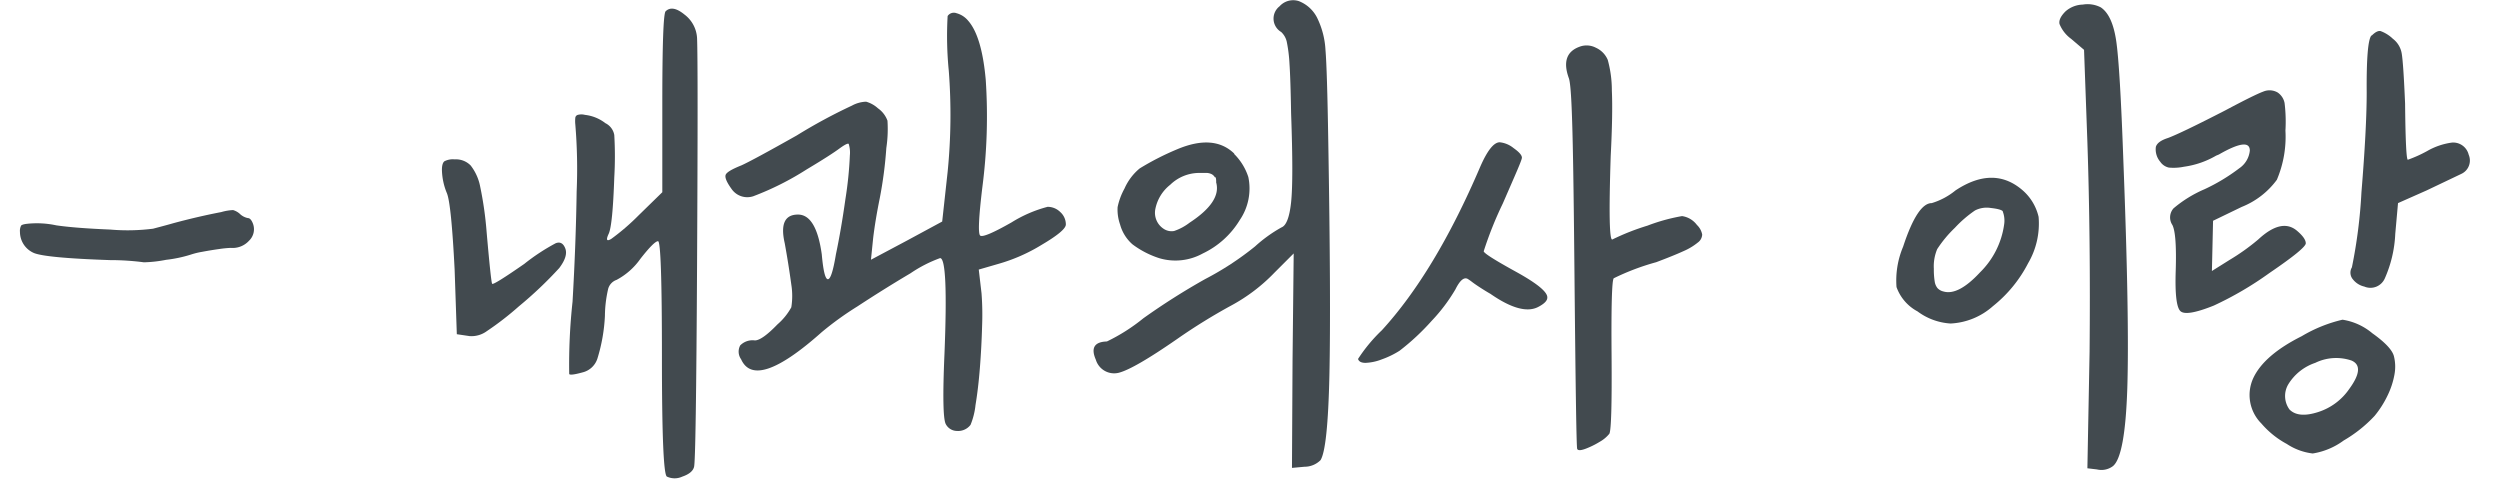 <svg id="레이어_1" data-name="레이어 1" xmlns="http://www.w3.org/2000/svg" viewBox="0 0 261.81 50.14"><title>sign</title><path d="M24.41,22a1.83,1.83,0,0,1,.69.38,1.69,1.69,0,0,0,.87.46c.19,0,.37.19.52.58a1.66,1.66,0,0,1-.41,1.79,2.32,2.32,0,0,1-1.91.75,10.66,10.66,0,0,0-1.22.12q-.87.12-1.77.29a7.83,7.83,0,0,0-1.19.29,13.79,13.79,0,0,1-2.6.55,13.56,13.56,0,0,1-2.32.26,26.9,26.9,0,0,0-3.53-.23q-6.77-.23-8-.75a2.41,2.41,0,0,1-1.45-2.2,1.21,1.21,0,0,1,.12-.66c.08-.1.31-.16.69-.2a9.7,9.7,0,0,1,3,.17q2,.29,5.64.44a21.1,21.1,0,0,0,4.49-.09q1.56-.41,2.14-.58,2.6-.7,5-1.16A5.22,5.22,0,0,1,24.41,22Z" fill="#424a4f"/><path d="M46.54,16.89a1.91,1.91,0,0,1,1.07-.2,2.16,2.16,0,0,1,1.68.64,5.2,5.2,0,0,1,1,2.23,37.16,37.16,0,0,1,.67,4.72q.46,5.27.58,5.44t3.36-2.08a21.48,21.48,0,0,1,3.3-2.17q.69-.26,1,.55t-.64,2.06a41.34,41.34,0,0,1-4.22,4,31.42,31.42,0,0,1-3.36,2.6,2.73,2.73,0,0,1-1.79.52L47.84,35l-.23-6.77q-.35-6.89-.81-8a6.73,6.73,0,0,1-.52-2.43Q46.28,17.1,46.54,16.89ZM71.69,1.53A3.31,3.31,0,0,1,73,4q.11,2.78,0,23.58t-.32,21.33q-.17.64-1.22,1a1.9,1.9,0,0,1-1.62,0q-.52-.29-.52-12.5t-.41-12.15q-.4,0-1.85,1.85a7.14,7.14,0,0,1-2.49,2.2,1.39,1.39,0,0,0-.87.9,12.88,12.88,0,0,0-.35,2.86,17.93,17.93,0,0,1-.78,4.46A2.17,2.17,0,0,1,61,39q-1.27.35-1.39.17a61.12,61.12,0,0,1,.35-7.58q.35-6.08.43-11.55a56,56,0,0,0-.14-7,3.29,3.29,0,0,1,0-.72.36.36,0,0,1,.26-.29,1.46,1.46,0,0,1,.75,0,4.27,4.27,0,0,1,2.14.87,1.7,1.7,0,0,1,.93,1.24,38.25,38.25,0,0,1,0,4.43q-.17,5-.58,5.9c-.31.66-.22.84.26.55a23.25,23.25,0,0,0,2.86-2.46l2.49-2.43V10.9q0-9.43.35-9.72Q70.42.49,71.69,1.53Z" fill="#424a4f"/><path d="M100.16,1.38a2.39,2.39,0,0,1,1.22.78q1.44,1.62,1.85,6.19a57.42,57.42,0,0,1-.35,11.23q-.58,4.8-.23,5.09t3.3-1.39a13.59,13.59,0,0,1,3.76-1.62,1.88,1.88,0,0,1,1.33.55,1.74,1.74,0,0,1,.58,1.3q0,.64-2.55,2.14a18.1,18.1,0,0,1-4.57,2l-2,.58.29,2.49a29.85,29.85,0,0,1,.06,3.41q-.06,2.2-.23,4.37t-.46,3.91a7.49,7.49,0,0,1-.52,2.08,1.63,1.63,0,0,1-1.42.64,1.33,1.33,0,0,1-1.19-.75q-.4-.87-.12-7.35.4-10-.46-10a13.92,13.92,0,0,0-3.1,1.59q-2.69,1.59-5.56,3.47a33.06,33.06,0,0,0-3.73,2.69q-6.95,6.19-8.45,2.84a1.37,1.37,0,0,1-.09-1.45,1.81,1.81,0,0,1,1.53-.52q.75,0,2.37-1.68a6.48,6.48,0,0,0,1.45-1.79,7.55,7.55,0,0,0,0-2.37q-.29-2.14-.69-4.34-.69-3,1.39-3,1.91,0,2.49,4.17.23,2.6.64,2.6t.84-2.6q.55-2.6,1-5.82A39.28,39.28,0,0,0,89,16.29a3.07,3.07,0,0,0-.12-1.22q-.12-.12-.87.41-1,.75-3.53,2.26a30.13,30.13,0,0,1-5.59,2.81,2,2,0,0,1-2.29-.78c-.5-.69-.7-1.18-.61-1.45s.65-.6,1.65-1q1.16-.52,5.79-3.13a55.88,55.88,0,0,1,5.79-3.13,3.3,3.3,0,0,1,1.48-.41,3.06,3.06,0,0,1,1.24.69,2.71,2.71,0,0,1,1,1.3,13.46,13.46,0,0,1-.12,2.86,42.92,42.92,0,0,1-.69,5.27q-.46,2.26-.69,4.17l-.23,2.26,3.76-2,3.7-2L99.24,18a60.41,60.41,0,0,0,.12-10.59,36.88,36.88,0,0,1-.12-5.73A.78.78,0,0,1,100.16,1.38Z" fill="#424a4f"/><path d="M136,.11A3.61,3.61,0,0,1,138,2a8.66,8.66,0,0,1,.81,3.24q.17,2,.29,9.43.29,17,.12,24.66t-.93,8.86a2.37,2.37,0,0,1-1.68.69L135.3,49l.06-11.23.12-11.23-2,2A18.37,18.37,0,0,1,128.93,32a60.39,60.39,0,0,0-5.61,3.47q-4.51,3.13-6.13,3.56a2,2,0,0,1-2.43-1.36q-.81-1.85,1.16-1.91a19.4,19.4,0,0,0,3.82-2.43,71.27,71.27,0,0,1,6.48-4.11,31,31,0,0,0,5.21-3.41,14.77,14.77,0,0,1,2.78-2q.75-.29,1-2.64t0-9.29q-.06-3.59-.17-5.21a15.41,15.41,0,0,0-.29-2.32,2,2,0,0,0-.58-1A1.63,1.63,0,0,1,134,.66,1.92,1.92,0,0,1,136,.11Zm-6.77,16a6,6,0,0,1,1.5,2.43,5.86,5.86,0,0,1-.9,4.51,9.08,9.08,0,0,1-3.88,3.5,5.92,5.92,0,0,1-4.54.49,9.53,9.53,0,0,1-2.81-1.45,4.23,4.23,0,0,1-1.3-2.08,4.67,4.67,0,0,1-.26-1.82,6.89,6.89,0,0,1,.72-1.94,5.73,5.73,0,0,1,1.59-2.11,28.32,28.32,0,0,1,3.91-2Q127.14,14,129.28,16.11Zm-2,2.46a.86.86,0,0,0-.32-.32,1.31,1.31,0,0,0-.52-.14c-.21,0-.49,0-.84,0a4.37,4.37,0,0,0-3,1.24,4.28,4.28,0,0,0-1.56,2.55,2,2,0,0,0,.87,2.06,1.48,1.48,0,0,0,1.1.23,5.59,5.59,0,0,0,1.62-.87q3.36-2.2,2.78-4.22A1.67,1.67,0,0,0,127.31,18.57Z" fill="#424a4f"/><path d="M157.06,14.9a2.74,2.74,0,0,1,1.45.61c.58.41.87.74.87,1s-.68,1.76-2,4.8a38.52,38.52,0,0,0-2,5q0,.29,3.36,2.14t3.3,2.72q0,.46-.87.93-1.74,1-5.09-1.33-.41-.23-1-.61t-.93-.64a4.57,4.57,0,0,0-.46-.32q-.58-.29-1.27,1.1a18,18,0,0,1-2.49,3.3,24.43,24.43,0,0,1-3.36,3.13,9.18,9.18,0,0,1-1.85.9A5.25,5.25,0,0,1,143,38c-.44,0-.7-.14-.78-.41a16.65,16.65,0,0,1,2.49-3Q150.29,28.5,155,17.5,156.13,14.9,157.06,14.9ZM167.13,5a2.43,2.43,0,0,1,1.24,1.27,12.06,12.06,0,0,1,.43,3.21q.11,2.4-.12,6.86-.29,8.92.17,8.74a24.77,24.77,0,0,1,3.68-1.45,19.45,19.45,0,0,1,3.62-1,2.36,2.36,0,0,1,1.56.93,1.84,1.84,0,0,1,.55,1,1.08,1.08,0,0,1-.46.84,6.27,6.27,0,0,1-1.5.9q-1,.46-2.86,1.16A25.1,25.1,0,0,0,169,29.14q-.29.29-.23,8t-.23,8.28a3.46,3.46,0,0,1-1,.84,8.73,8.73,0,0,1-1.53.75c-.48.17-.76.18-.84,0s-.17-6.38-.29-18.81-.23-19-.58-20q-.93-2.55,1.1-3.3A2.09,2.09,0,0,1,167.13,5Z" fill="#424a4f"/><path d="M211.75,19.87a5.26,5.26,0,0,1,1.74,2.84,8.22,8.22,0,0,1-1.1,4.86,13.86,13.86,0,0,1-3.68,4.49,7.19,7.19,0,0,1-4.43,1.82,6.42,6.42,0,0,1-3.47-1.27,4.66,4.66,0,0,1-2.2-2.55,9.11,9.11,0,0,1,.69-4.22q1.5-4.57,3-4.57a7.25,7.25,0,0,0,2.49-1.33Q208.74,17.33,211.75,19.87Zm-2,2.26c-.12-.15-.54-.27-1.27-.35a2.68,2.68,0,0,0-1.65.26,12.42,12.42,0,0,0-2.11,1.82,12.55,12.55,0,0,0-1.85,2.23,4.64,4.64,0,0,0-.35,2.06,7.71,7.71,0,0,0,.09,1.33,1.43,1.43,0,0,0,.29.69,1.21,1.21,0,0,0,.61.35q1.56.47,3.85-2a8.69,8.69,0,0,0,2.52-5A2.68,2.68,0,0,0,209.73,22.13ZM218.12.48A3,3,0,0,1,220,.77q1.22.81,1.62,3.53t.75,12.62q.64,16.61.41,23.73t-1.5,8.16a2,2,0,0,1-1.68.35l-1-.12.23-12.21q.11-11.86-.23-21.94l-.35-9.67L216.9,4.07a3.56,3.56,0,0,1-1.22-1.56q-.12-.58.64-1.33A2.86,2.86,0,0,1,218.12.48Z" fill="#424a4f"/><path d="M237,9.6a1.69,1.69,0,0,1,1.53.09,1.73,1.73,0,0,1,.72,1.1,16,16,0,0,1,.09,2.89,11.52,11.52,0,0,1-.9,5.15,8.44,8.44,0,0,1-3.68,2.84l-3,1.45-.06,2.66-.06,2.6,1.85-1.16a22.52,22.52,0,0,0,3-2.14q2.49-2.31,4.11-.87.87.75.87,1.27t-3.79,3.1A35.41,35.41,0,0,1,231.84,32q-2.89,1.16-3.5.58t-.49-4.22q.12-3.88-.35-4.8a1.43,1.43,0,0,1,.12-1.74,12.81,12.81,0,0,1,3.24-2,19.62,19.62,0,0,0,3.65-2.2,2.53,2.53,0,0,0,1.1-1.85q0-1.45-3.24.41l-.29.12a9.15,9.15,0,0,1-3.36,1.16,5.4,5.4,0,0,1-1.59.09,1.47,1.47,0,0,1-.9-.61,2,2,0,0,1-.46-1.56q.17-.58,1.27-.93,1.39-.52,6-2.89Q236.12,9.92,237,9.6Zm8.31,23.88a6.34,6.34,0,0,1,3.13,1.42q2,1.42,2.26,2.4a4.5,4.5,0,0,1,.06,1.91,8.42,8.42,0,0,1-.72,2.2,10.41,10.41,0,0,1-1.36,2.14,14.06,14.06,0,0,1-3.24,2.58,7.41,7.41,0,0,1-3.24,1.36,6.22,6.22,0,0,1-2.72-1,9.3,9.3,0,0,1-2.66-2.14,4.22,4.22,0,0,1-.84-4.77q1.13-2.4,5.06-4.37A15,15,0,0,1,245.32,33.48ZM242.46,38a5.29,5.29,0,0,0-2.81,2.23,2.39,2.39,0,0,0,.12,2.66q.93.93,3,.26a6.24,6.24,0,0,0,3.24-2.4q1.74-2.37.23-3A5,5,0,0,0,242.46,38Zm5.9-34.26c.37-.37.67-.53.93-.49a3.67,3.67,0,0,1,1.3.81,2.43,2.43,0,0,1,.93,1.56q.17,1,.35,5.21.06,5.9.29,5.9a13.72,13.72,0,0,0,2-.9,7.1,7.1,0,0,1,2.63-.9,1.67,1.67,0,0,1,1.74,1.27,1.54,1.54,0,0,1-.75,2l-3.65,1.74-3,1.33-.29,3.24a12.84,12.84,0,0,1-1.1,4.66,1.64,1.64,0,0,1-2.14.84,2.11,2.11,0,0,1-1.19-.75A1.08,1.08,0,0,1,246.3,28a52.83,52.83,0,0,0,1-7.87q.55-6.71.55-10.48Q247.81,4.25,248.36,3.7Z" fill="#424a4f"/></svg>